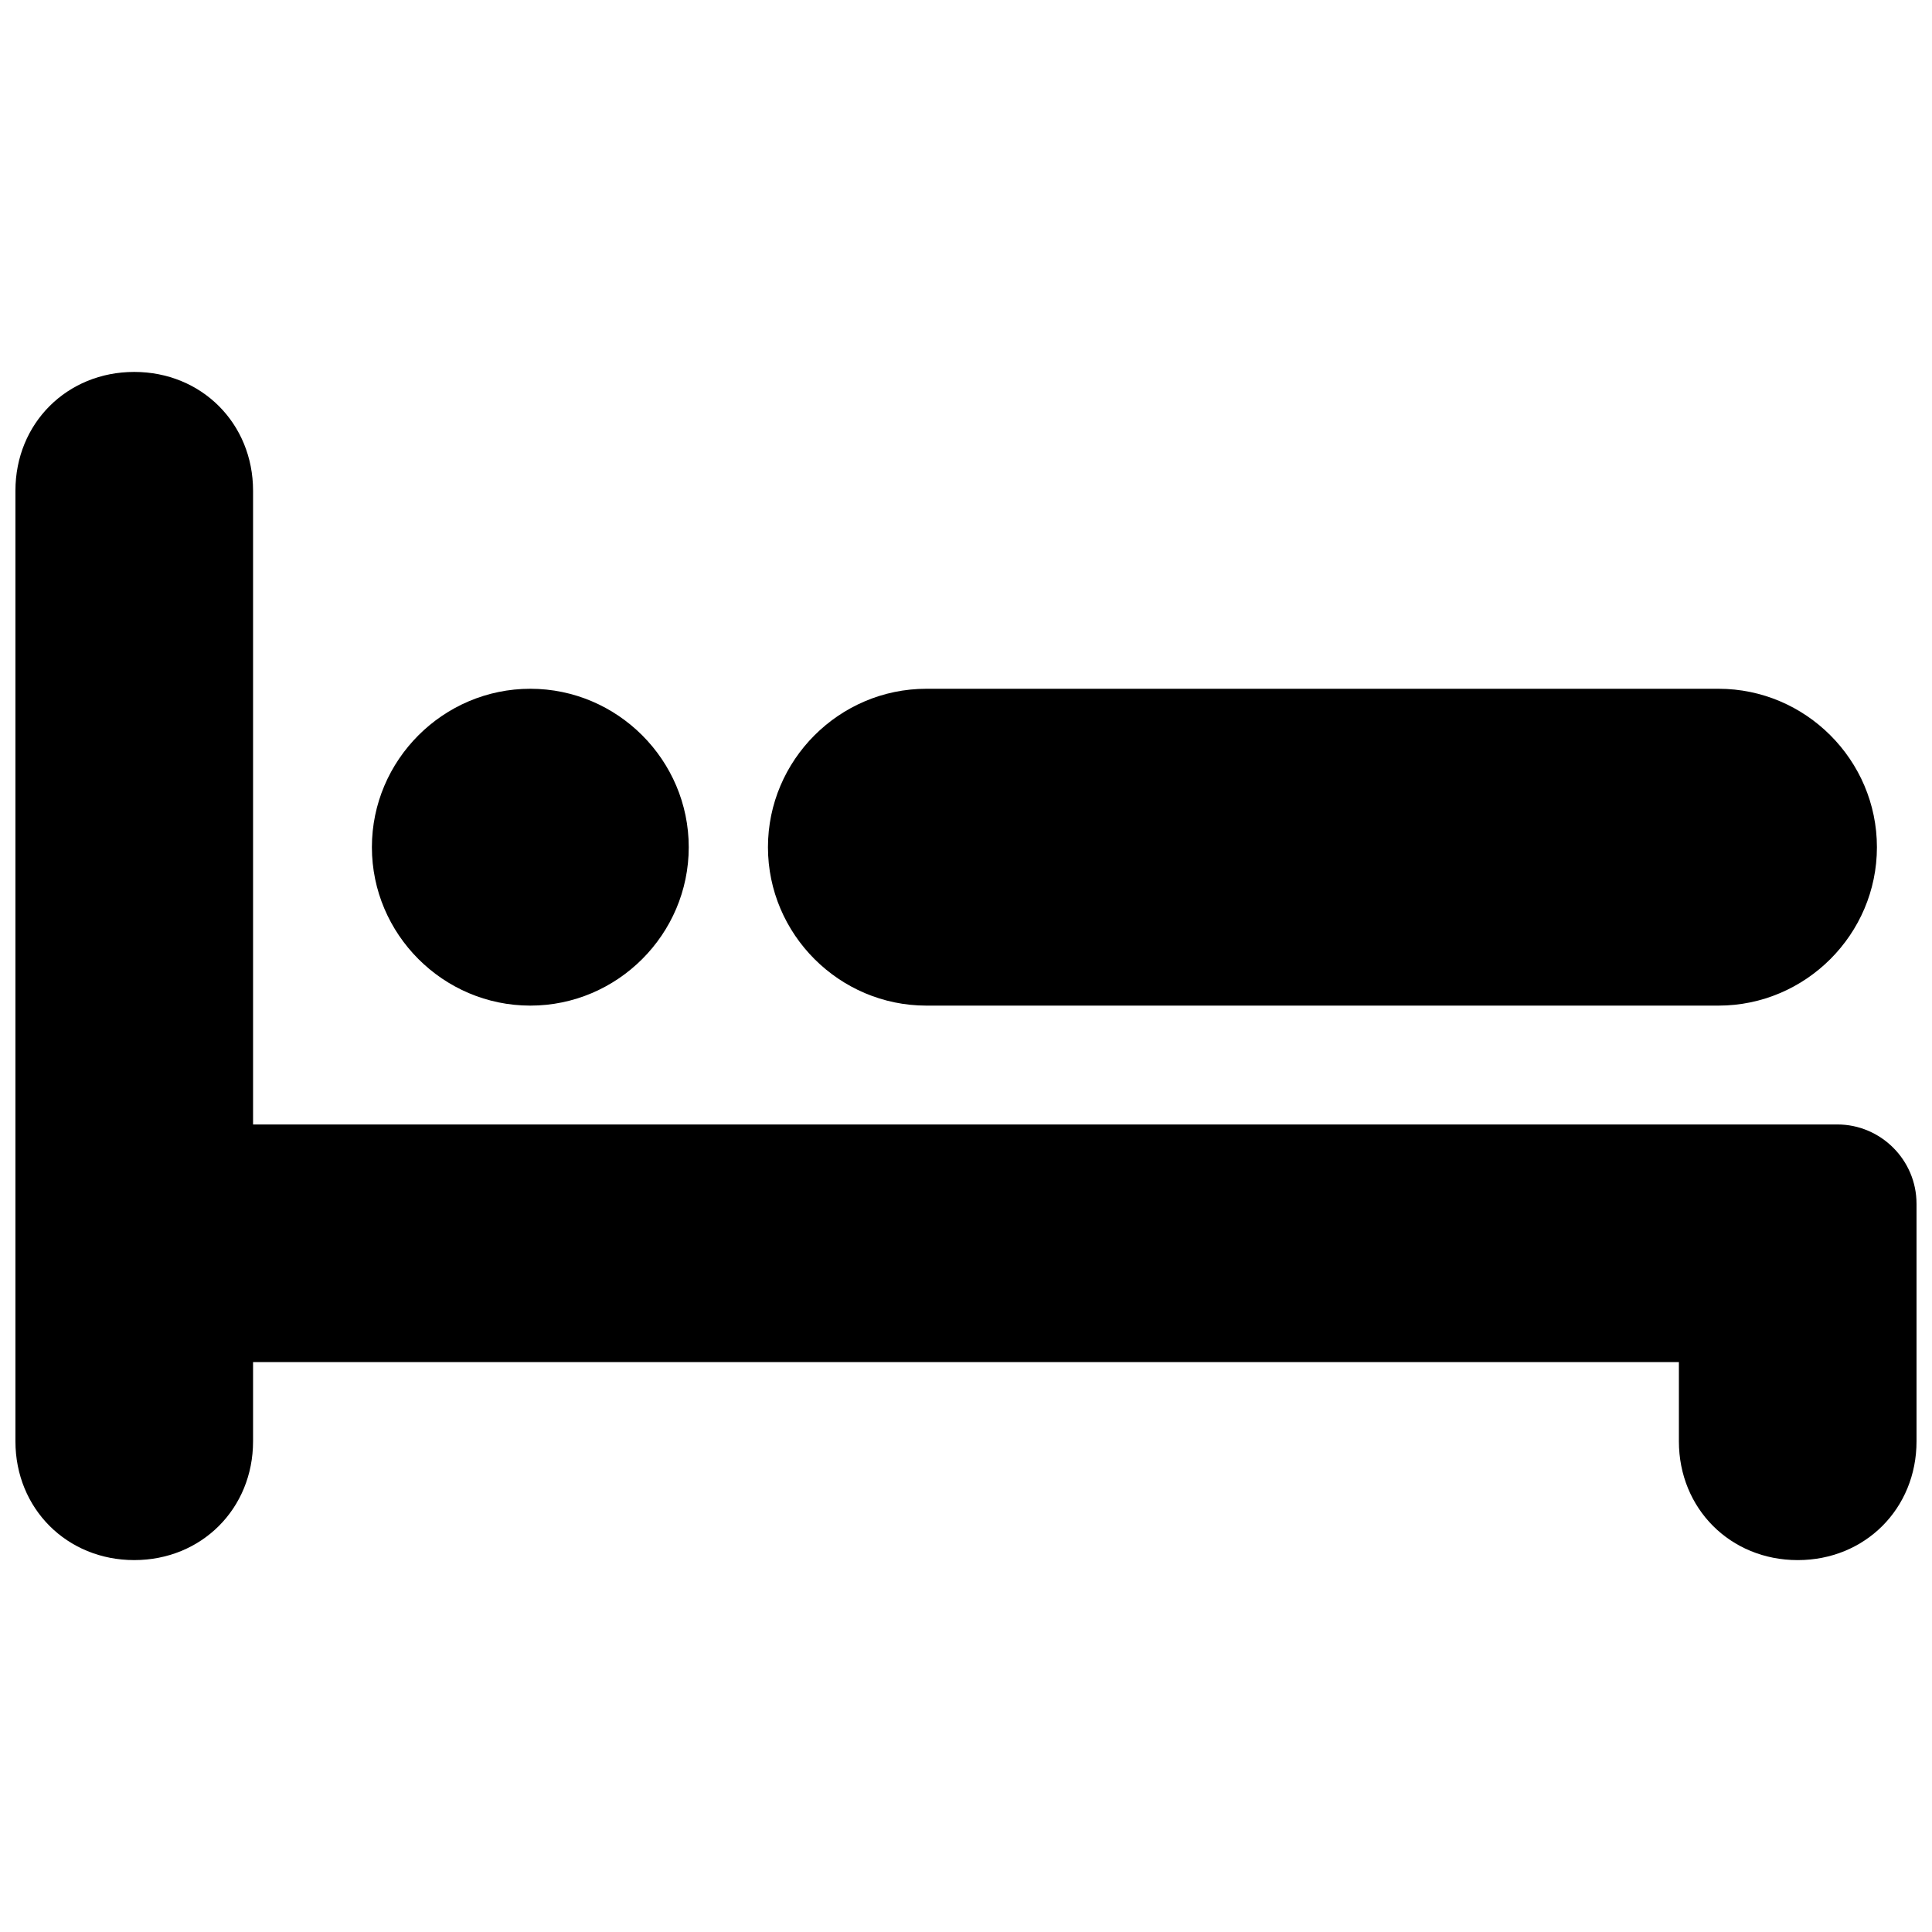 <?xml version="1.0" encoding="UTF-8"?>
<!-- Uploaded to: SVG Repo, www.svgrepo.com, Generator: SVG Repo Mixer Tools -->
<svg width="800px" height="800px" version="1.1" viewBox="144 144 512 512" xmlns="http://www.w3.org/2000/svg">
 <defs>
  <clipPath id="a">
   <path d="m148.09 242h503.81v316h-503.81z"/>
  </clipPath>
 </defs>
 <g clip-path="url(#a)">
  <path d="m651.9 462.98v62.977c0 17.844-13.645 31.488-31.488 31.488s-31.488-13.645-31.488-31.488v-20.992l-377.86-0.004v20.992c0 17.844-13.645 31.488-31.488 31.488s-31.488-13.645-31.488-31.488v-251.9c0-17.844 13.645-31.488 31.488-31.488s31.488 13.645 31.488 31.488v167.94h419.84c11.547 0 20.992 9.445 20.992 20.992zm-367.36-136.45c-23.09 0-41.984 18.895-41.984 41.984 0 23.09 18.895 41.984 41.984 41.984 23.09 0 41.984-18.895 41.984-41.984 0-23.094-18.895-41.984-41.984-41.984zm314.88 0h-209.92c-23.09 0-41.984 18.895-41.984 41.984 0 23.09 18.895 41.984 41.984 41.984h209.92c23.09 0 41.984-18.895 41.984-41.984-0.004-23.094-18.895-41.984-41.988-41.984z"/>
 </g>
</svg>
